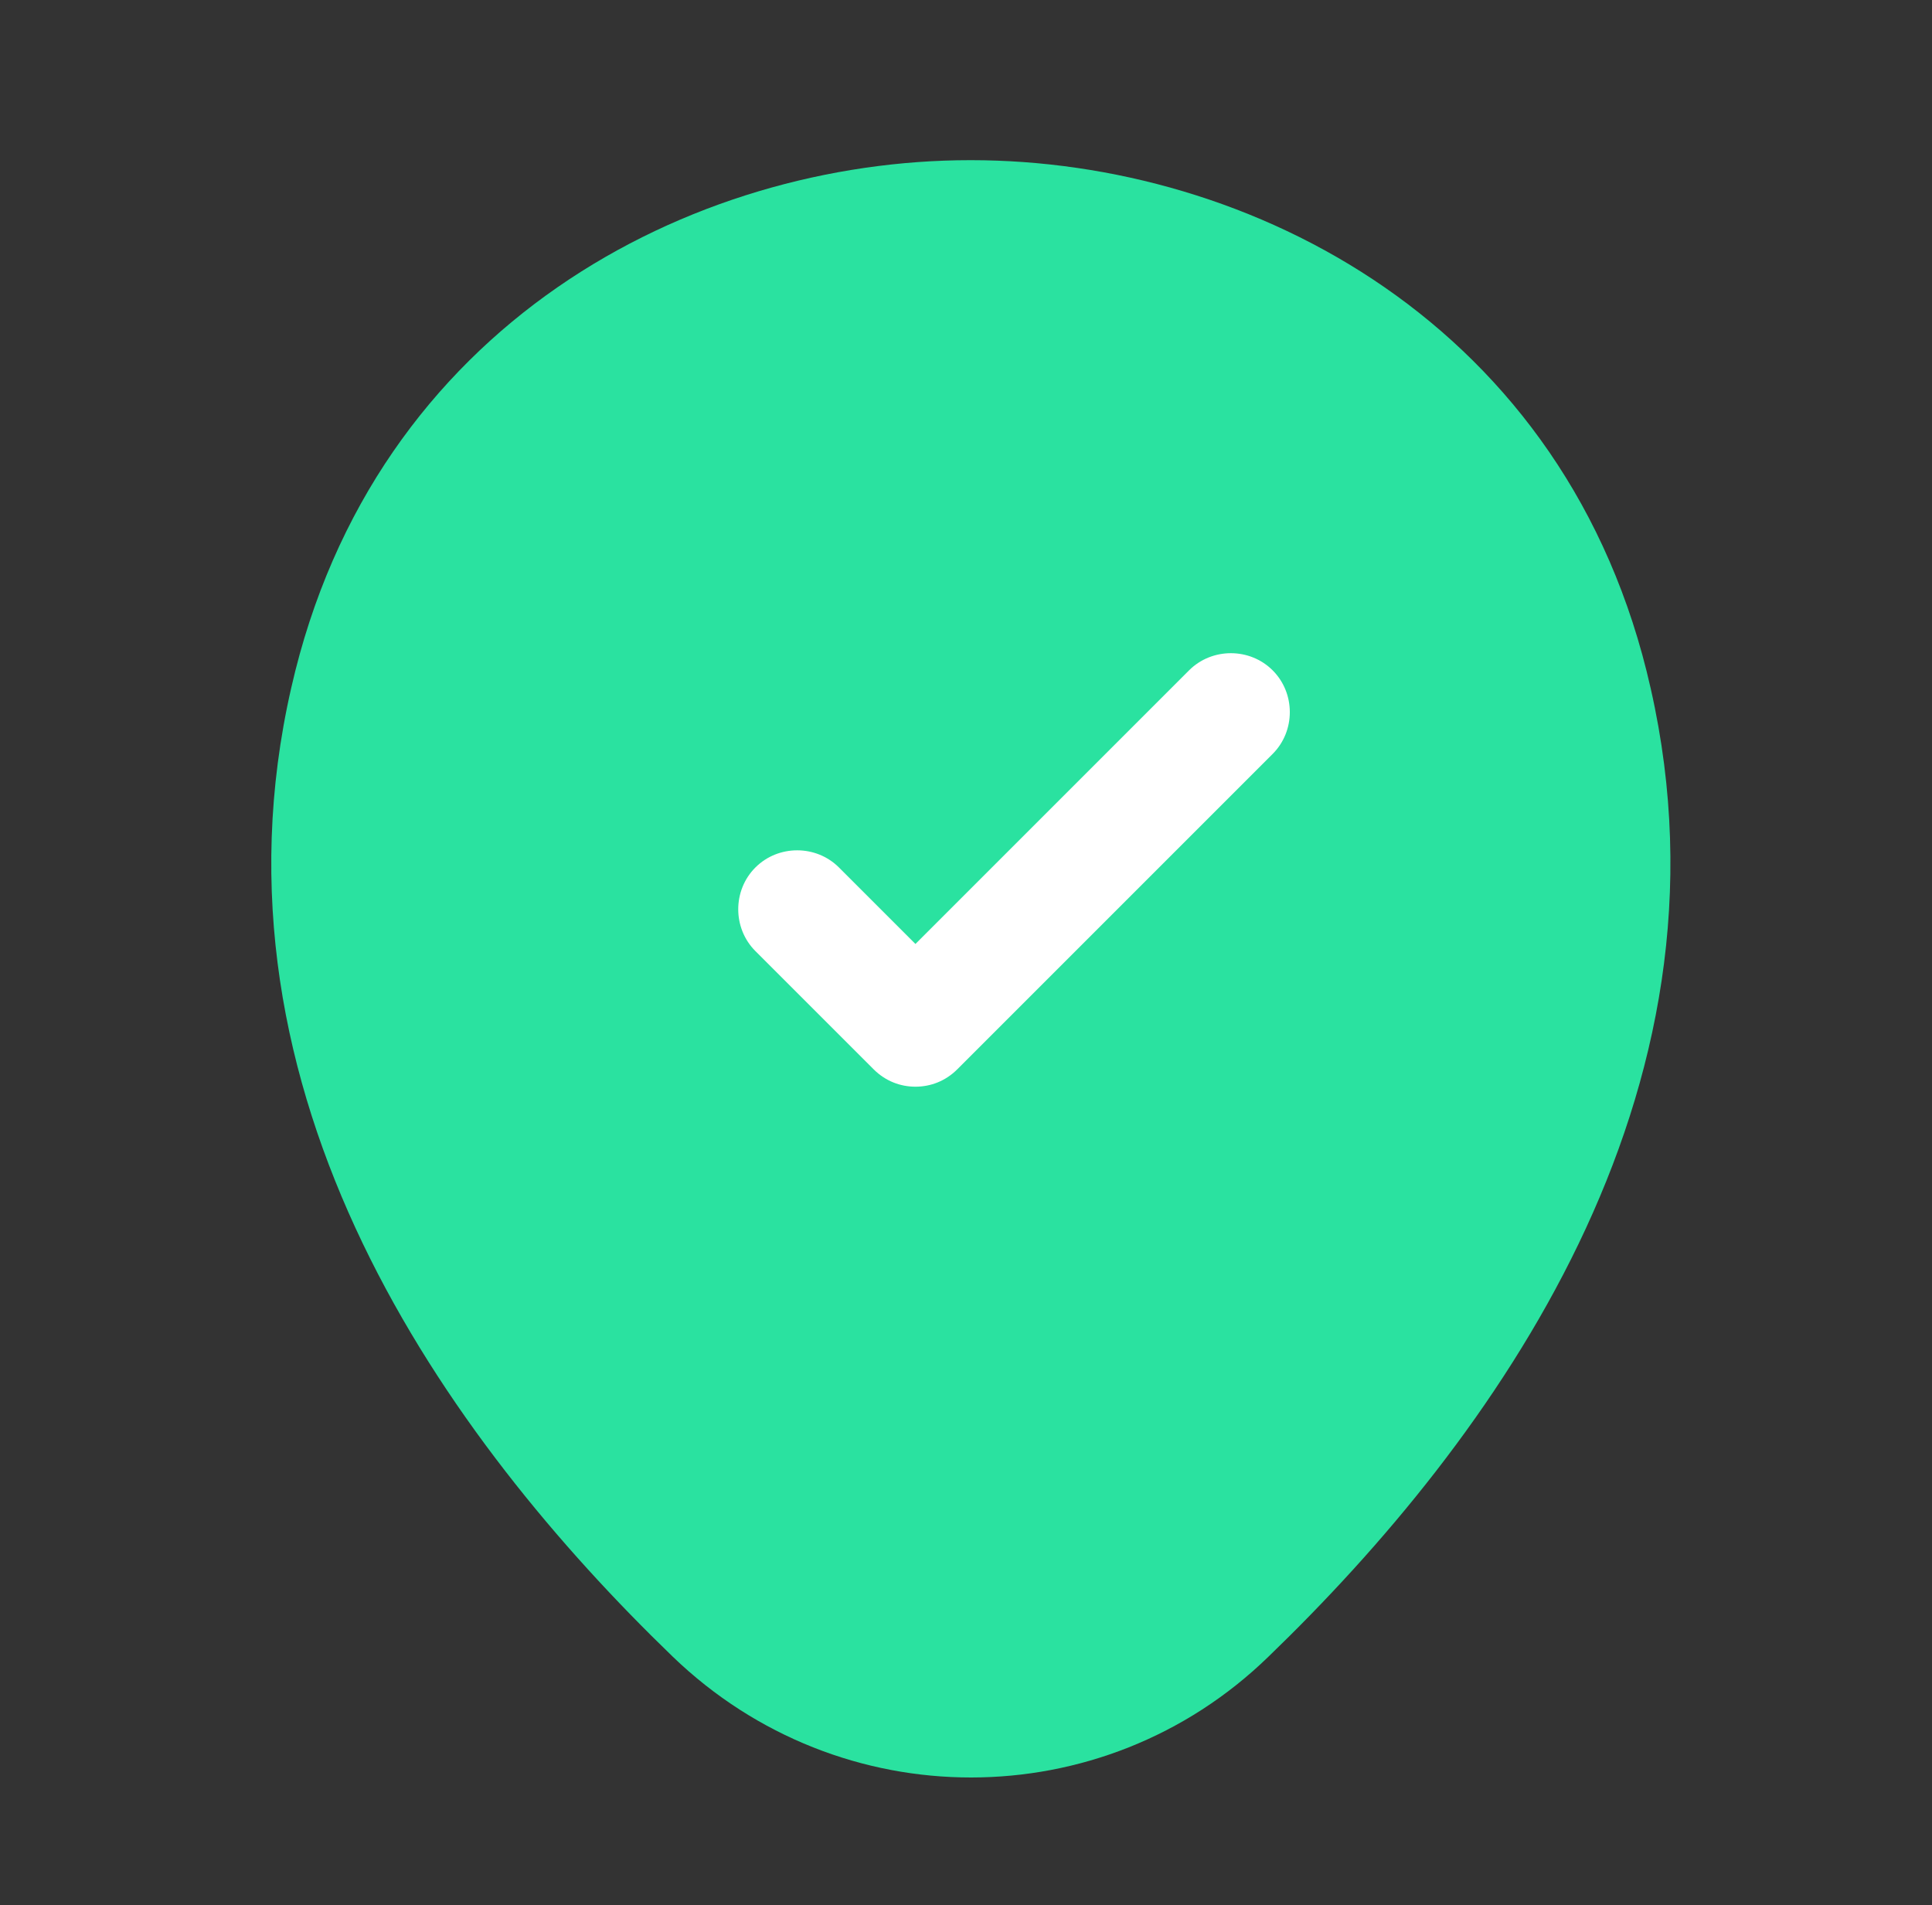 <?xml version="1.0" encoding="UTF-8"?> <svg xmlns="http://www.w3.org/2000/svg" width="72" height="71" viewBox="0 0 72 71" fill="none"><rect x="0" y="0" width="72" height="71" fill="#333333" stroke="none"/><path d="M36.186 5.969C46.589 5.969 58.461 12.052 61.517 25.658C64.956 40.821 55.67 53.634 47.265 61.744C44.179 64.742 40.183 66.24 36.186 66.24C32.19 66.24 28.193 64.742 25.078 61.744C16.674 53.634 7.388 40.792 10.855 25.628C13.941 12.052 25.784 5.969 36.157 5.969H36.186Z" fill="#2AE2A0"></path><path d="M35.674 39.85L47.428 28.096C48.281 27.244 48.281 25.833 47.428 24.981C46.576 24.129 45.166 24.129 44.313 24.981L34.116 35.178L31.266 32.328C30.414 31.475 29.003 31.475 28.151 32.328C27.299 33.18 27.299 34.59 28.151 35.443L32.559 39.85C33 40.291 33.558 40.497 34.116 40.497C34.675 40.497 35.233 40.291 35.674 39.85Z" fill="white"></path></svg> 